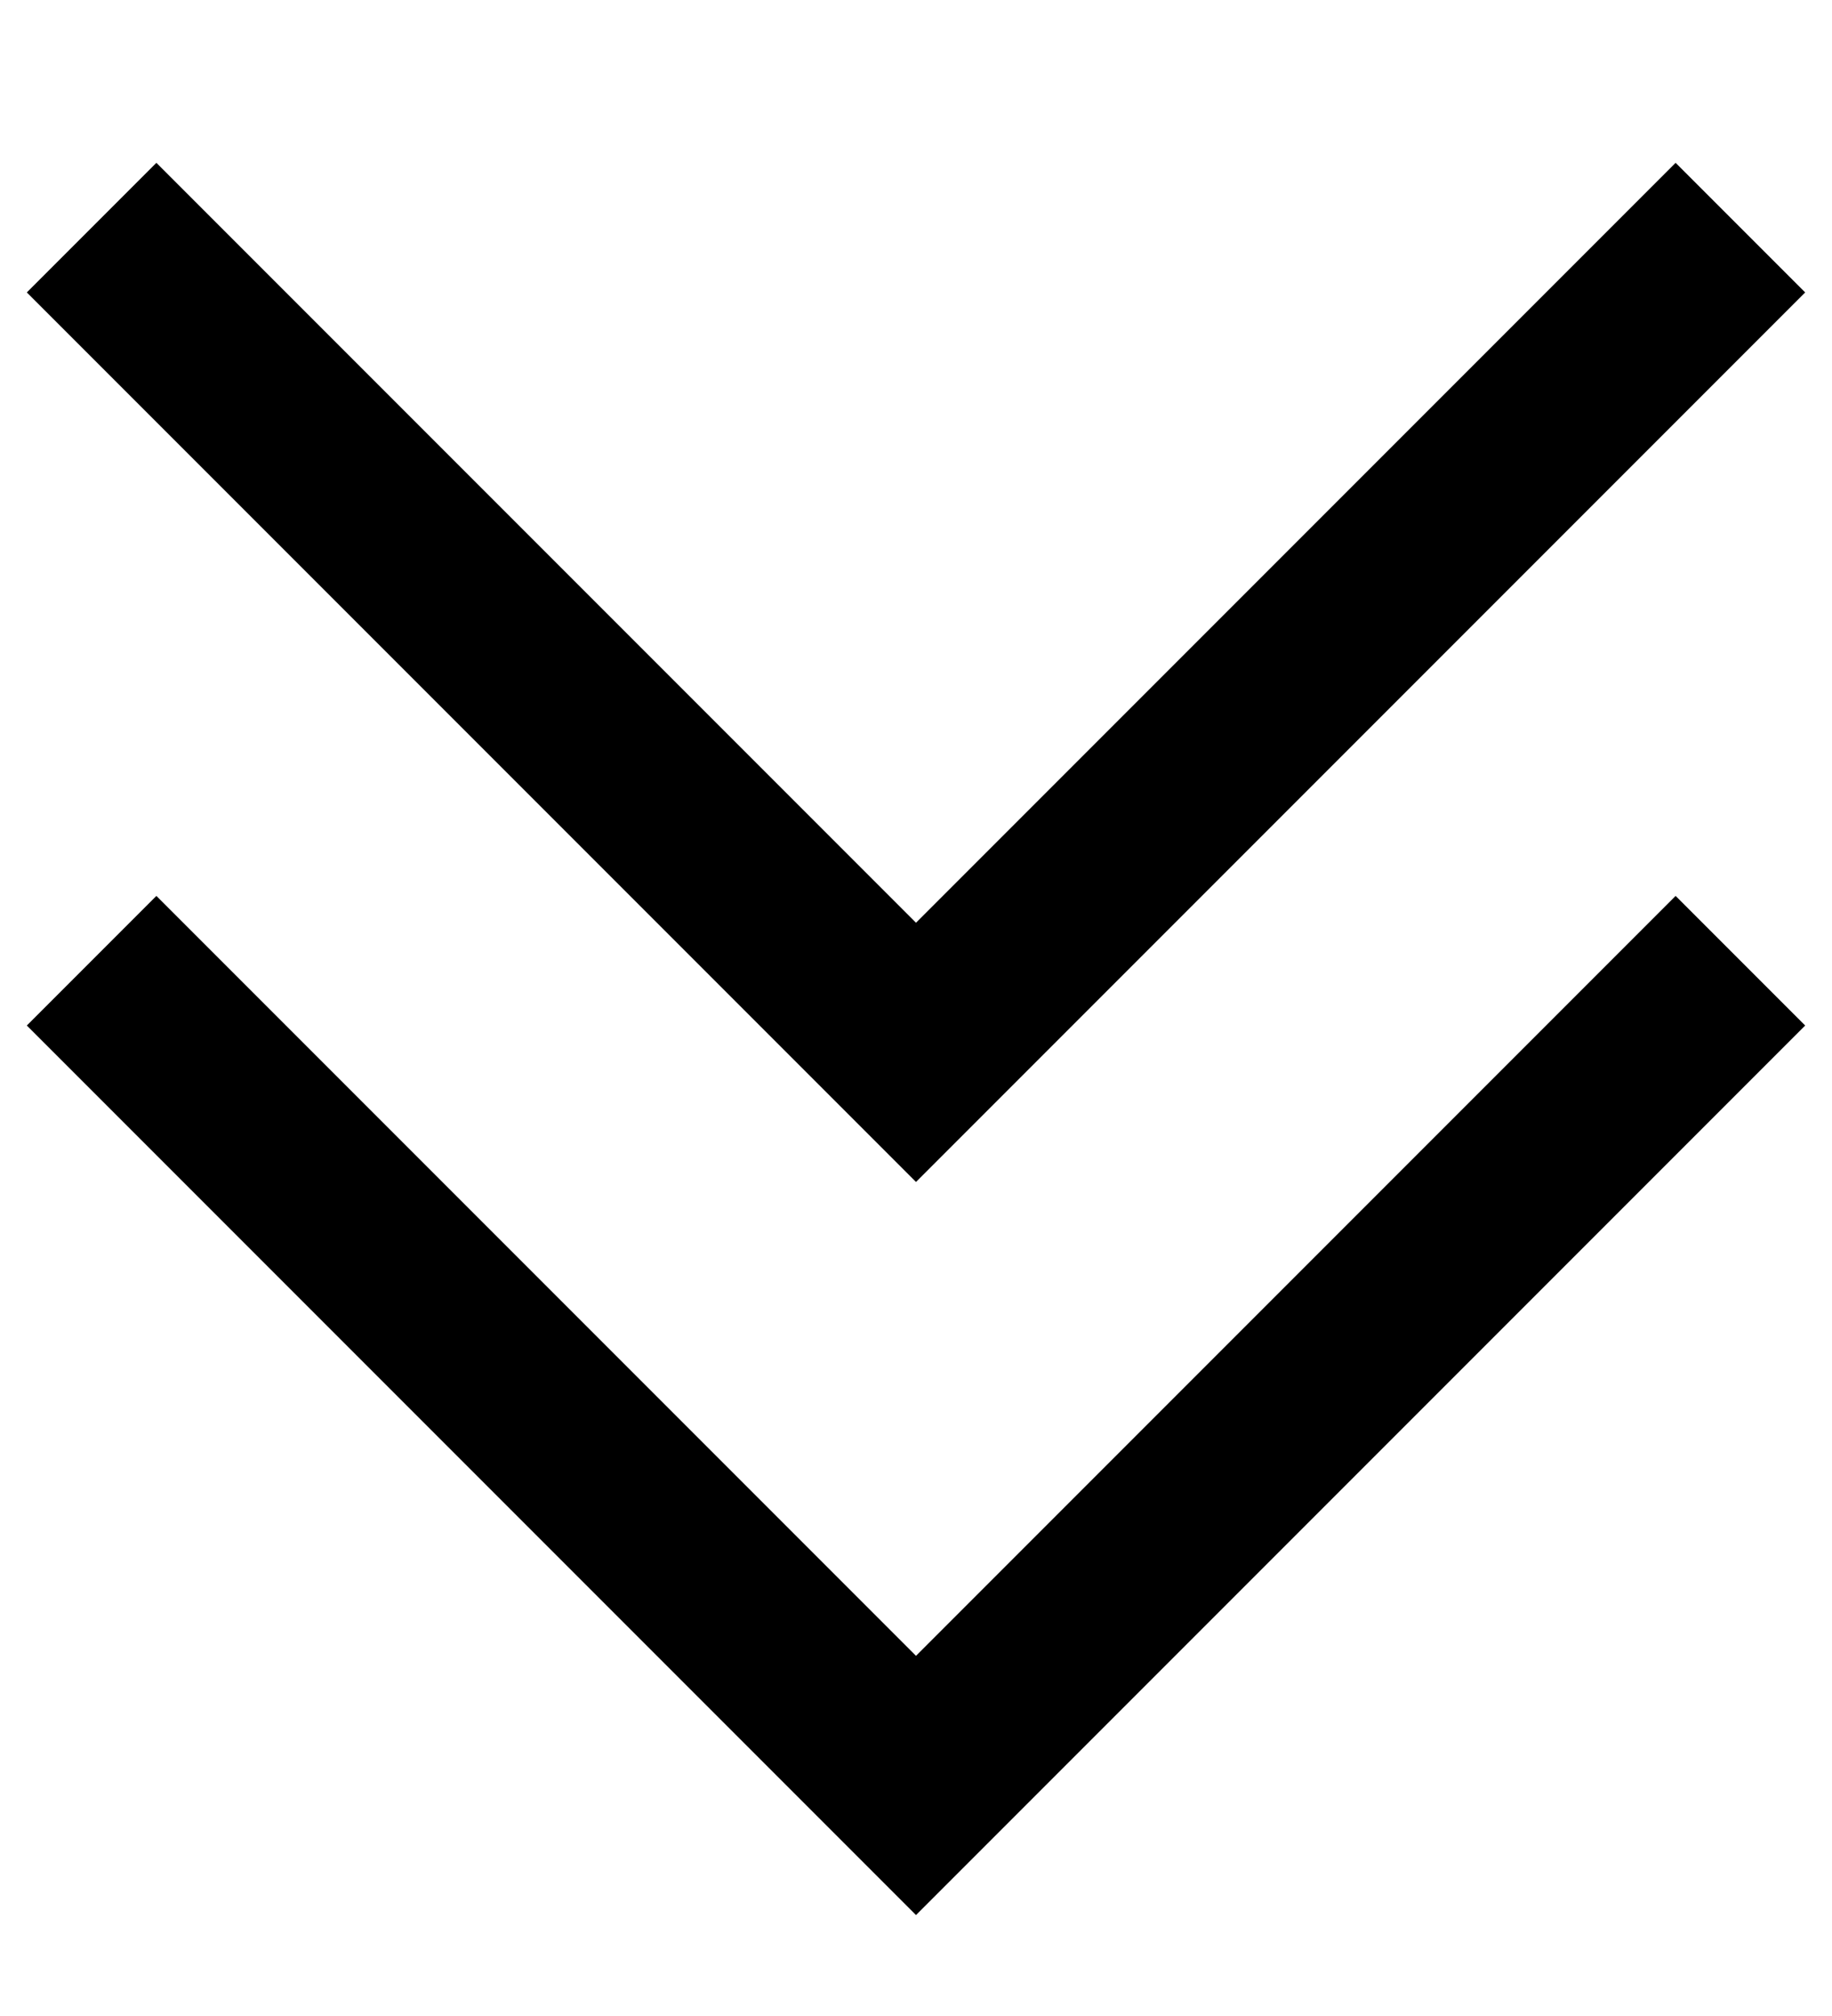 <svg width="10" height="11" viewBox="0 0 10 11" fill="none" xmlns="http://www.w3.org/2000/svg">
<path d="M0.5 1.242L5 5.742L9.5 1.242" stroke="black"/>
<path d="M0.5 5.242L5 9.742L9.5 5.242" stroke="black"/>
</svg>
